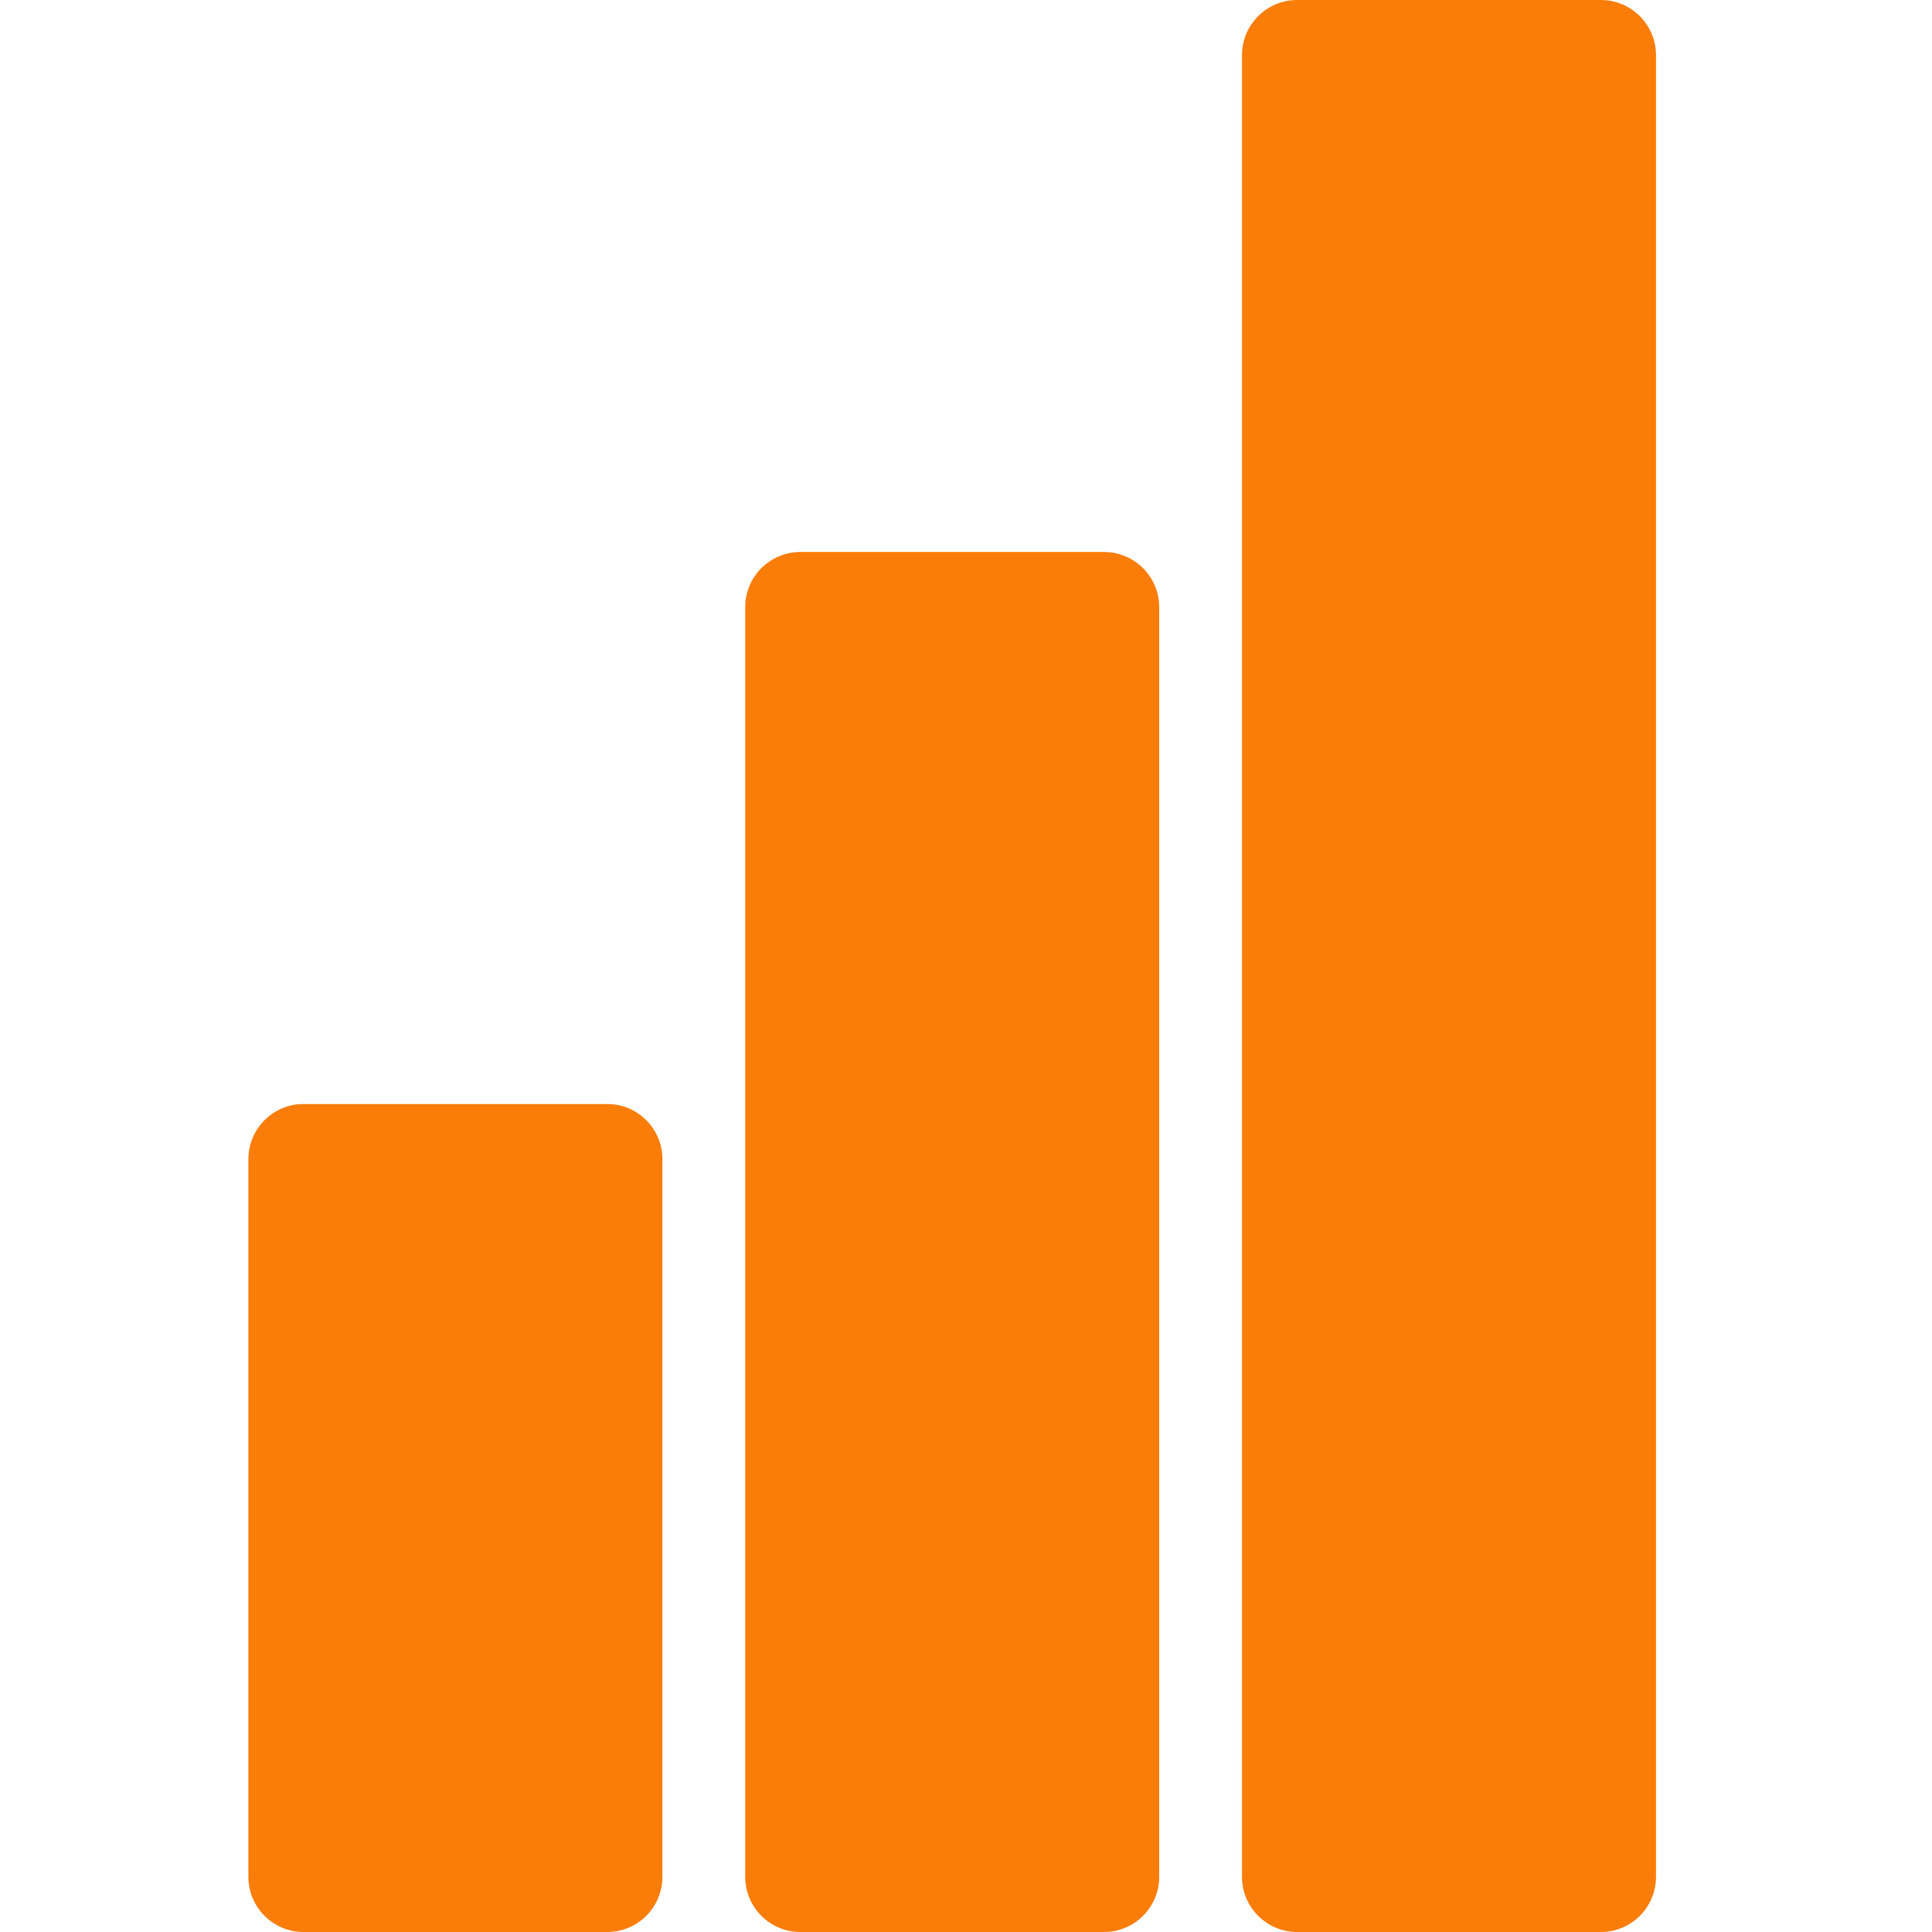 <svg width="70" height="70" viewBox="0 0 70 70" fill="none" xmlns="http://www.w3.org/2000/svg">
<path d="M60 68C60 69.105 59.105 70 58 70H47C45.895 70 45 69.105 45 68V2C45 0.895 45.895 0 47 0H58C59.105 0 60 0.895 60 2V68Z" fill="#FB7D09"/>
<path d="M42 68C42 69.105 41.105 70 40 70H29C27.895 70 27 69.105 27 68V22C27 20.895 27.895 20 29 20H40C41.105 20 42 20.895 42 22V68Z" fill="#FB7D09"/>
<path d="M24 68C24 69.105 23.105 70 22 70H11C9.895 70 9 69.105 9 68V42C9 40.895 9.895 40 11 40H22C23.105 40 24 40.895 24 42V68Z" fill="#FB7D09"/>
</svg>
